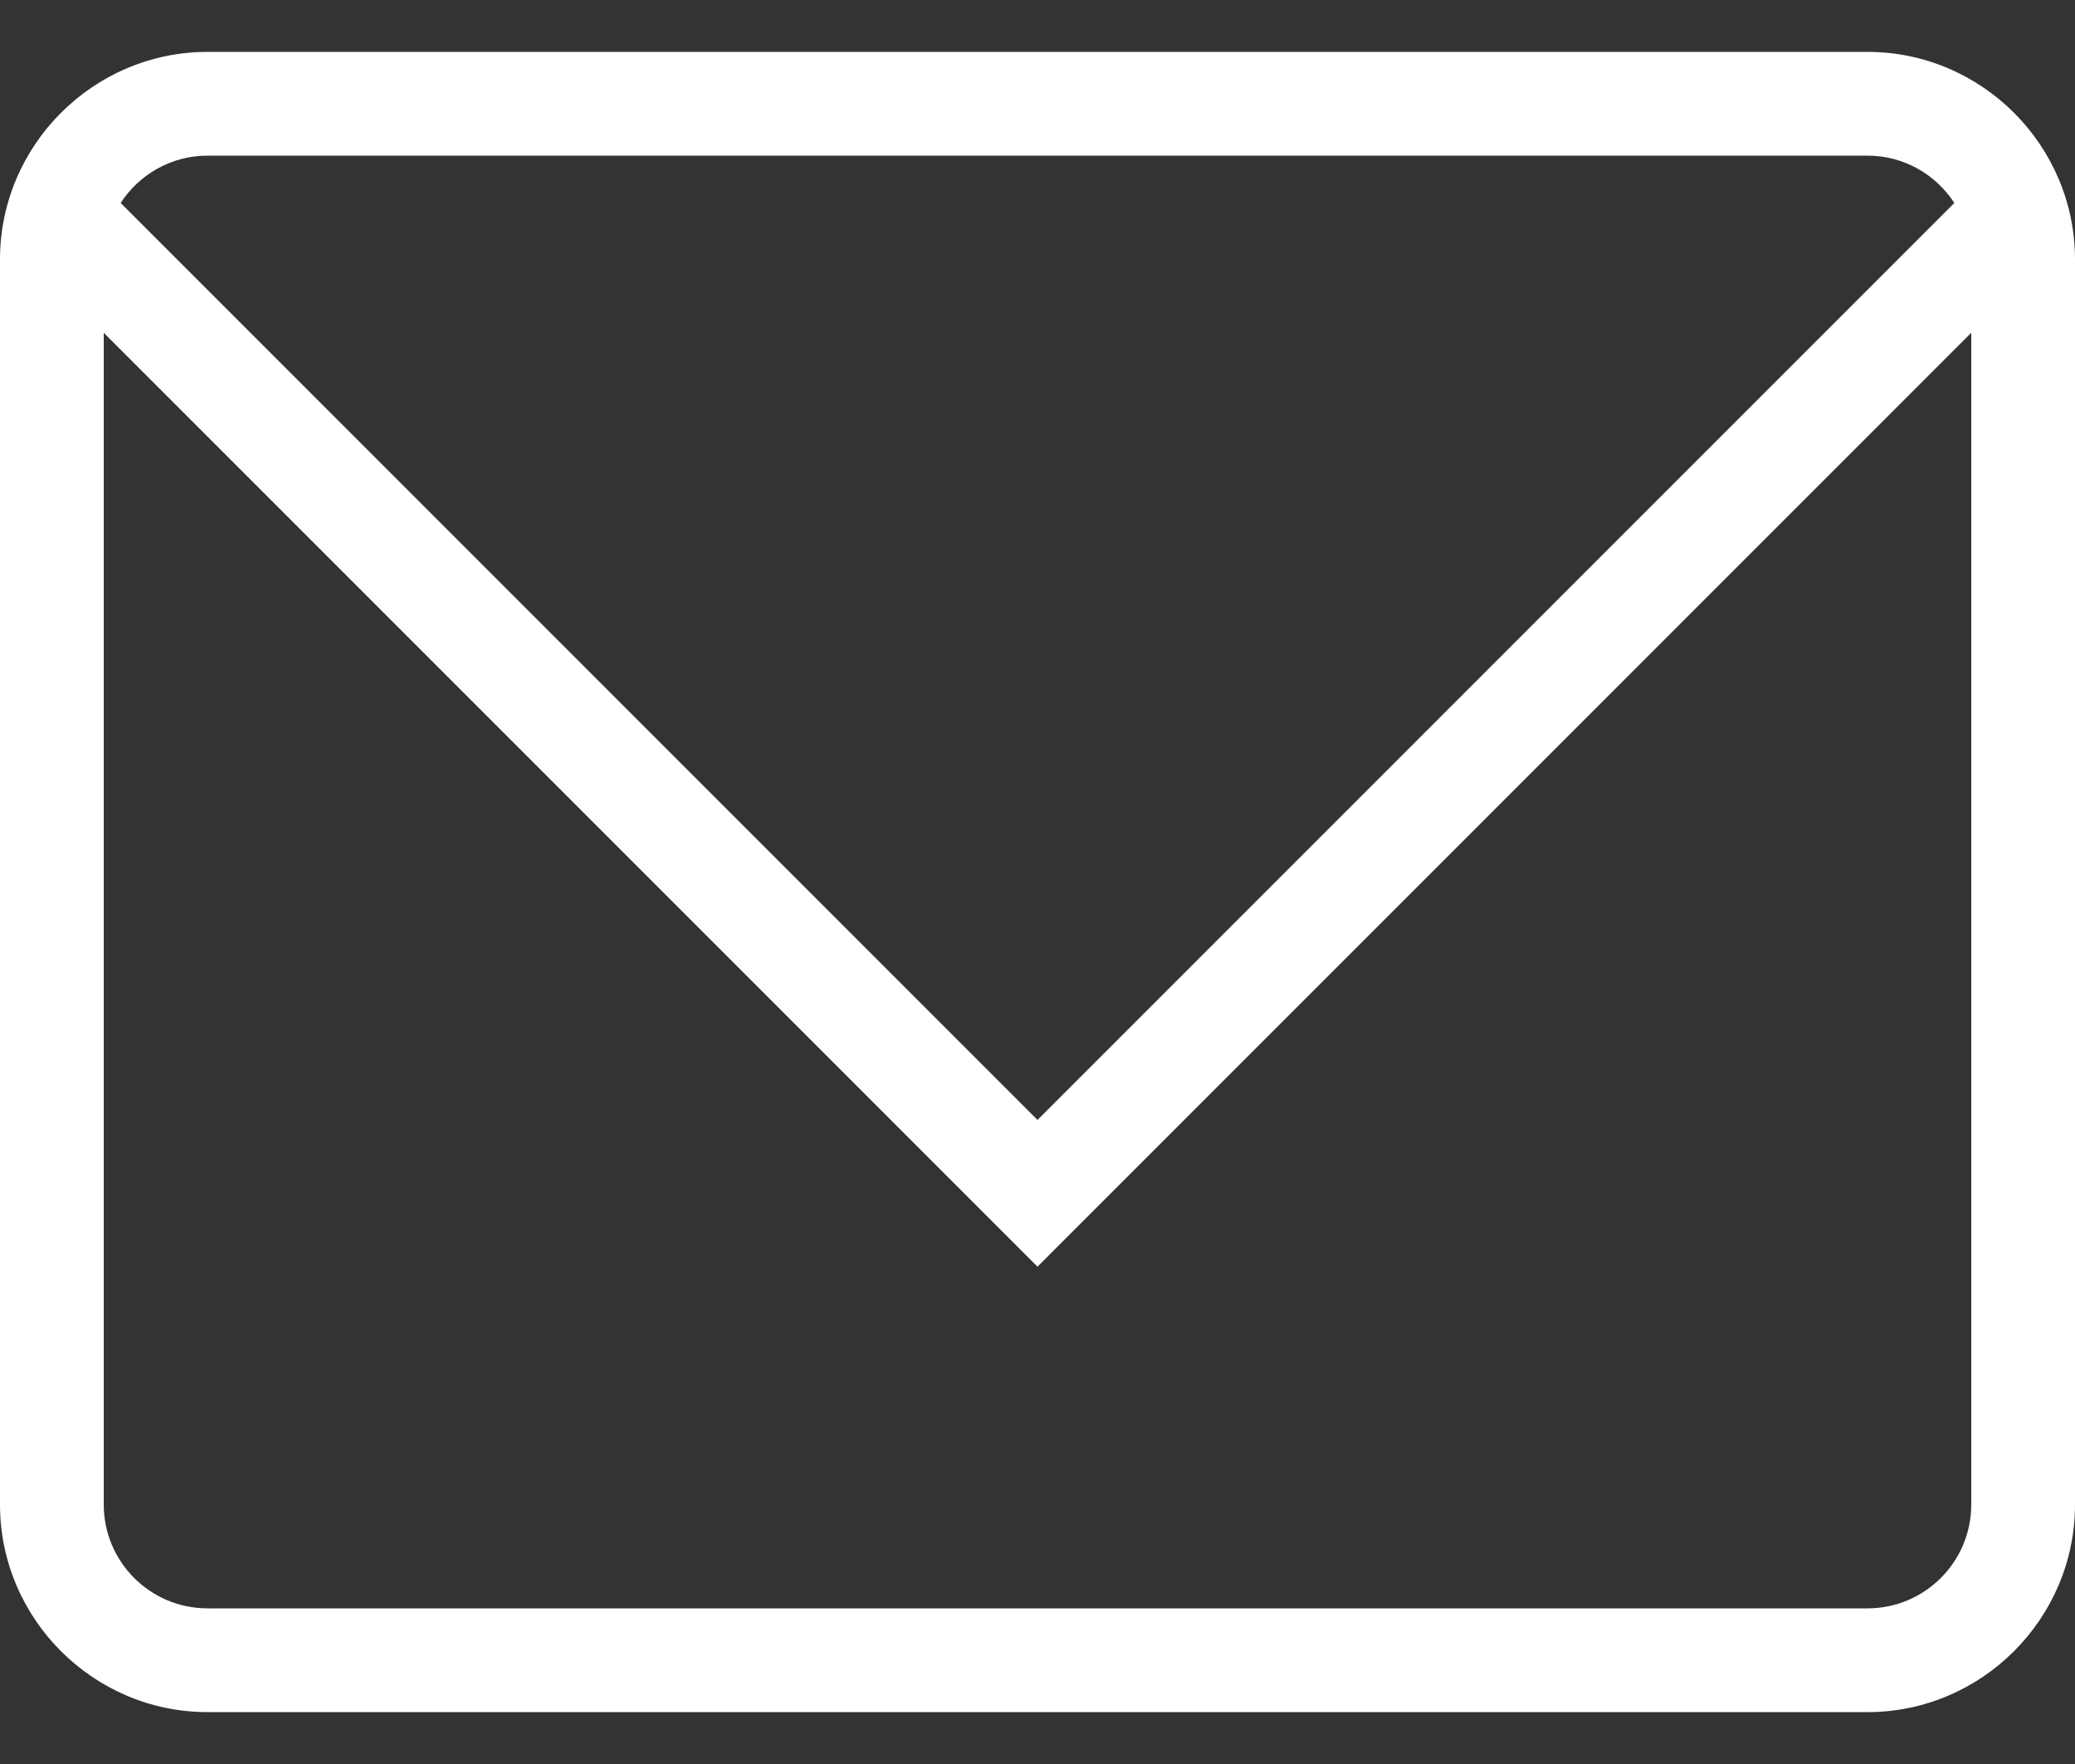 <svg width="20" height="17" viewBox="0 0 20 17" fill="none" xmlns="http://www.w3.org/2000/svg">
<rect x="0" y="0" width="20" height="17" fill="#333333" stroke="none"/>
<path d="M18 0.5H2C0.9 0.5 0 1.4 0 2.5V14.5C0 15.6 0.9 16.5 2 16.5H18C19.1 16.5 20 15.6 20 14.5V2.5C20 1.4 19.1 0.5 18 0.5ZM2 1.5H18C18.351 1.5 18.659 1.682 18.837 1.956L10 10.793L1.163 1.956C1.341 1.682 1.649 1.5 2 1.5ZM18 15.5H2C1.448 15.5 1 15.052 1 14.5V3.207L10 12.207L19 3.207V14.5C19 15.052 18.552 15.5 18 15.5Z" fill="white"/>
</svg>
